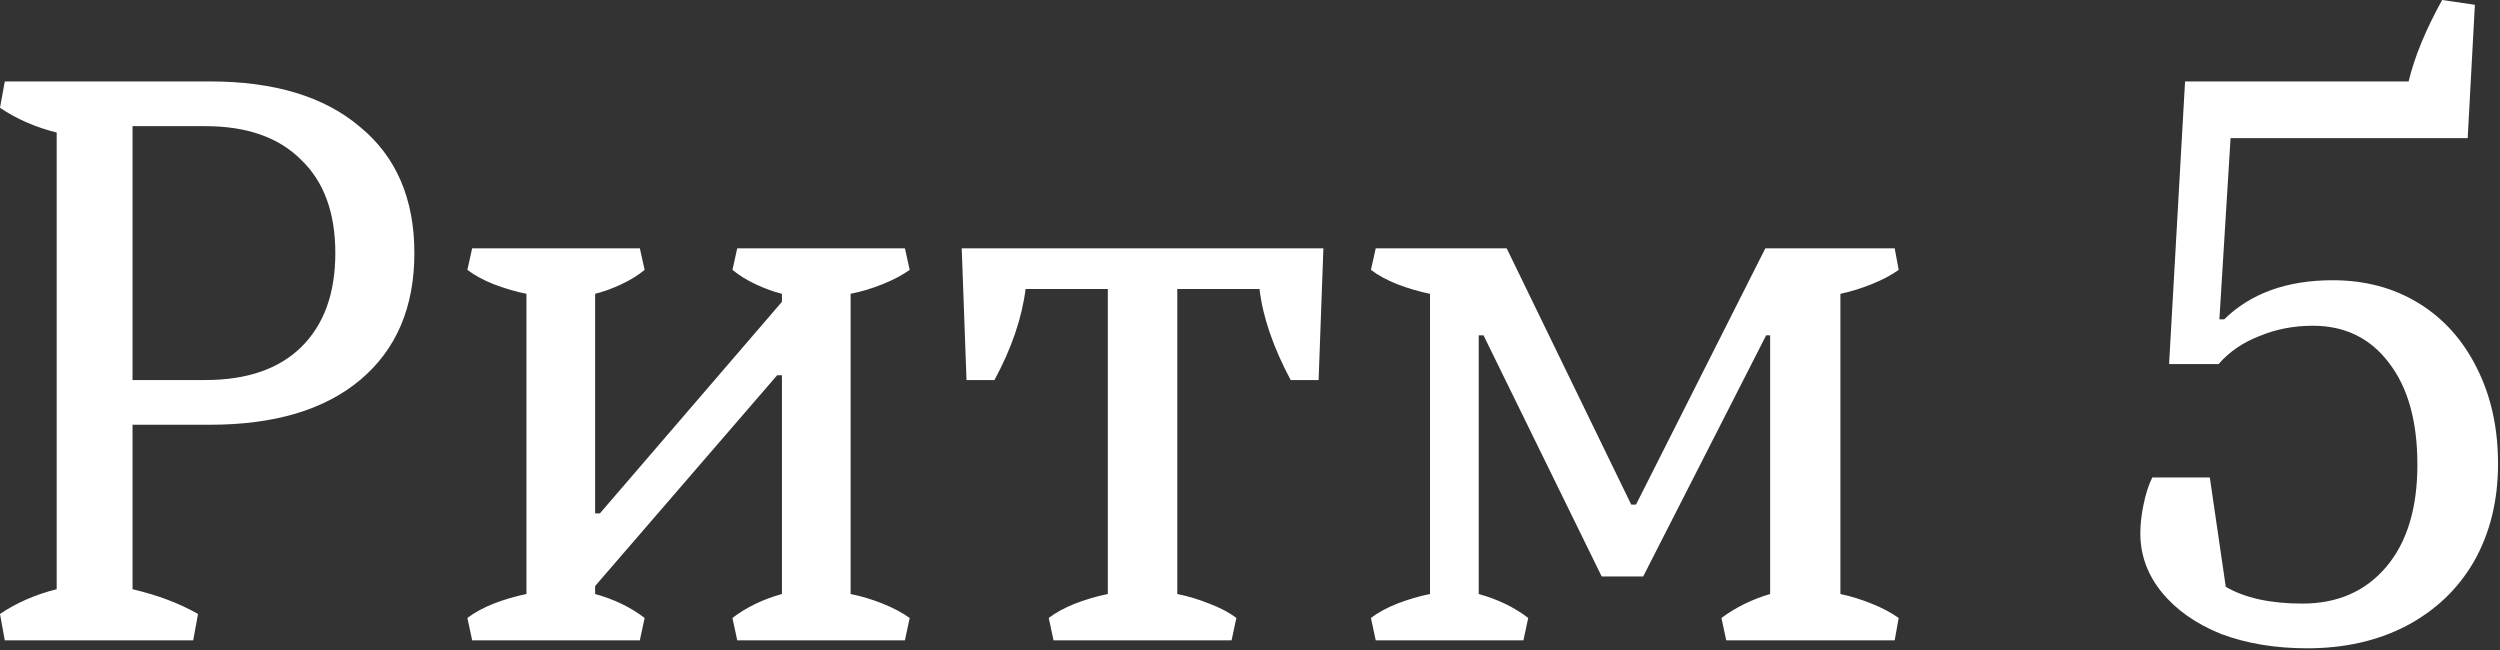 <?xml version="1.0" encoding="UTF-8"?> <svg xmlns="http://www.w3.org/2000/svg" width="615" height="160" viewBox="0 0 615 160" fill="none"><rect x="0" y="0" width="615" height="160" fill="#333333" stroke="none"/><path d="M51.655 20.033C67.498 20.033 79.806 23.765 88.579 31.229C97.483 38.561 101.935 48.905 101.935 62.261C101.935 75.616 97.483 86.026 88.579 93.489C79.806 100.822 67.498 104.488 51.655 104.488H32.603V144.947C38.757 146.388 44.126 148.417 48.709 151.036L47.53 157.517H1.178L5.40336e-06 151.036C4.059 148.286 8.707 146.257 13.945 144.947V32.603C8.707 31.294 4.059 29.264 5.40336e-06 26.515L1.178 20.033H51.655ZM50.476 93.489C60.689 93.489 68.546 90.805 74.045 85.436C79.675 79.937 82.49 72.212 82.49 62.261C82.49 52.309 79.675 44.65 74.045 39.281C68.546 33.782 60.689 31.032 50.476 31.032H32.603V93.489H50.476ZM114.976 152.018C116.678 150.709 118.838 149.53 121.457 148.483C124.207 147.435 126.891 146.65 129.51 146.126V72.277C126.891 71.754 124.207 70.968 121.457 69.92C118.838 68.873 116.678 67.695 114.976 66.385L116.154 61.082H157.399L158.578 66.385C157.006 67.695 155.108 68.873 152.882 69.92C150.656 70.968 148.495 71.754 146.401 72.277V126.289H147.579L192.359 74.241V72.277C190.264 71.754 188.104 70.968 185.878 69.92C183.652 68.873 181.754 67.695 180.182 66.385L181.361 61.082H222.606L223.784 66.385C221.951 67.695 219.725 68.873 217.107 69.92C214.488 70.968 211.869 71.754 209.25 72.277V146.126C211.869 146.65 214.488 147.435 217.107 148.483C219.725 149.53 221.951 150.709 223.784 152.018L222.606 157.517H181.361L180.182 152.018C183.587 149.399 187.646 147.435 192.359 146.126V92.311H191.181L146.401 144.162V146.126C151.114 147.435 155.173 149.399 158.578 152.018L157.399 157.517H116.154L114.976 152.018ZM236.583 61.082H325.555L324.376 93.489H317.502C313.181 85.371 310.628 77.908 309.842 71.099H289.612V146.126C292.231 146.65 294.85 147.435 297.469 148.483C300.218 149.53 302.444 150.709 304.146 152.018L302.968 157.517H259.17L257.991 152.018C259.693 150.709 261.854 149.53 264.473 148.483C267.222 147.435 269.906 146.65 272.525 146.126V71.099H252.295C251.379 78.3 248.826 85.764 244.636 93.489H237.761L236.583 61.082ZM337.252 152.018C338.954 150.709 341.114 149.53 343.733 148.483C346.483 147.435 349.167 146.65 351.786 146.126V72.277C349.167 71.754 346.483 70.968 343.733 69.92C341.114 68.873 338.954 67.695 337.252 66.385L338.43 61.082H370.641L401.28 124.128H402.458L434.276 61.082H466.094L467.076 66.385C465.243 67.695 463.017 68.873 460.398 69.92C457.779 70.968 455.226 71.754 452.738 72.277V146.126C455.226 146.65 457.779 147.435 460.398 148.483C463.017 149.53 465.243 150.709 467.076 152.018L466.094 157.517H424.652L423.474 152.018C427.009 149.399 431.003 147.435 435.454 146.126V82.49H434.472L404.226 141.805H394.013L364.945 82.49H363.766V146.126C368.48 147.435 372.539 149.399 375.943 152.018L374.765 157.517H338.43L337.252 152.018ZM573.859 68.938C581.846 68.938 588.917 70.837 595.071 74.634C601.225 78.431 606.004 83.8 609.408 90.739C612.813 97.548 614.515 105.339 614.515 114.112C614.515 123.146 612.551 131.134 608.623 138.073C604.695 144.882 599.13 150.185 591.928 153.982C584.858 157.648 576.74 159.481 567.574 159.481C559.718 159.481 552.647 158.303 546.362 155.946C540.208 153.458 535.363 150.054 531.828 145.733C528.293 141.412 526.525 136.567 526.525 131.199C526.525 128.973 526.787 126.616 527.311 124.128C527.835 121.51 528.555 119.284 529.471 117.451H543.613L547.541 144.358C552.254 147.108 558.539 148.483 566.396 148.483C575.037 148.483 581.912 145.471 587.018 139.448C592.125 133.425 594.678 125.045 594.678 114.308C594.678 103.571 592.321 95.191 587.607 89.168C583.025 83.145 576.805 80.133 568.949 80.133C564.235 80.133 559.849 80.985 555.79 82.687C551.731 84.258 548.392 86.549 545.773 89.561H533.596L537.524 20.033H592.518C593.958 14.01 596.708 7.332 600.767 -2.24795e-05L608.819 1.178L607.052 33.978H548.719L545.969 78.562H547.148C553.695 72.146 562.598 68.938 573.859 68.938Z" fill="white"></path></svg> 